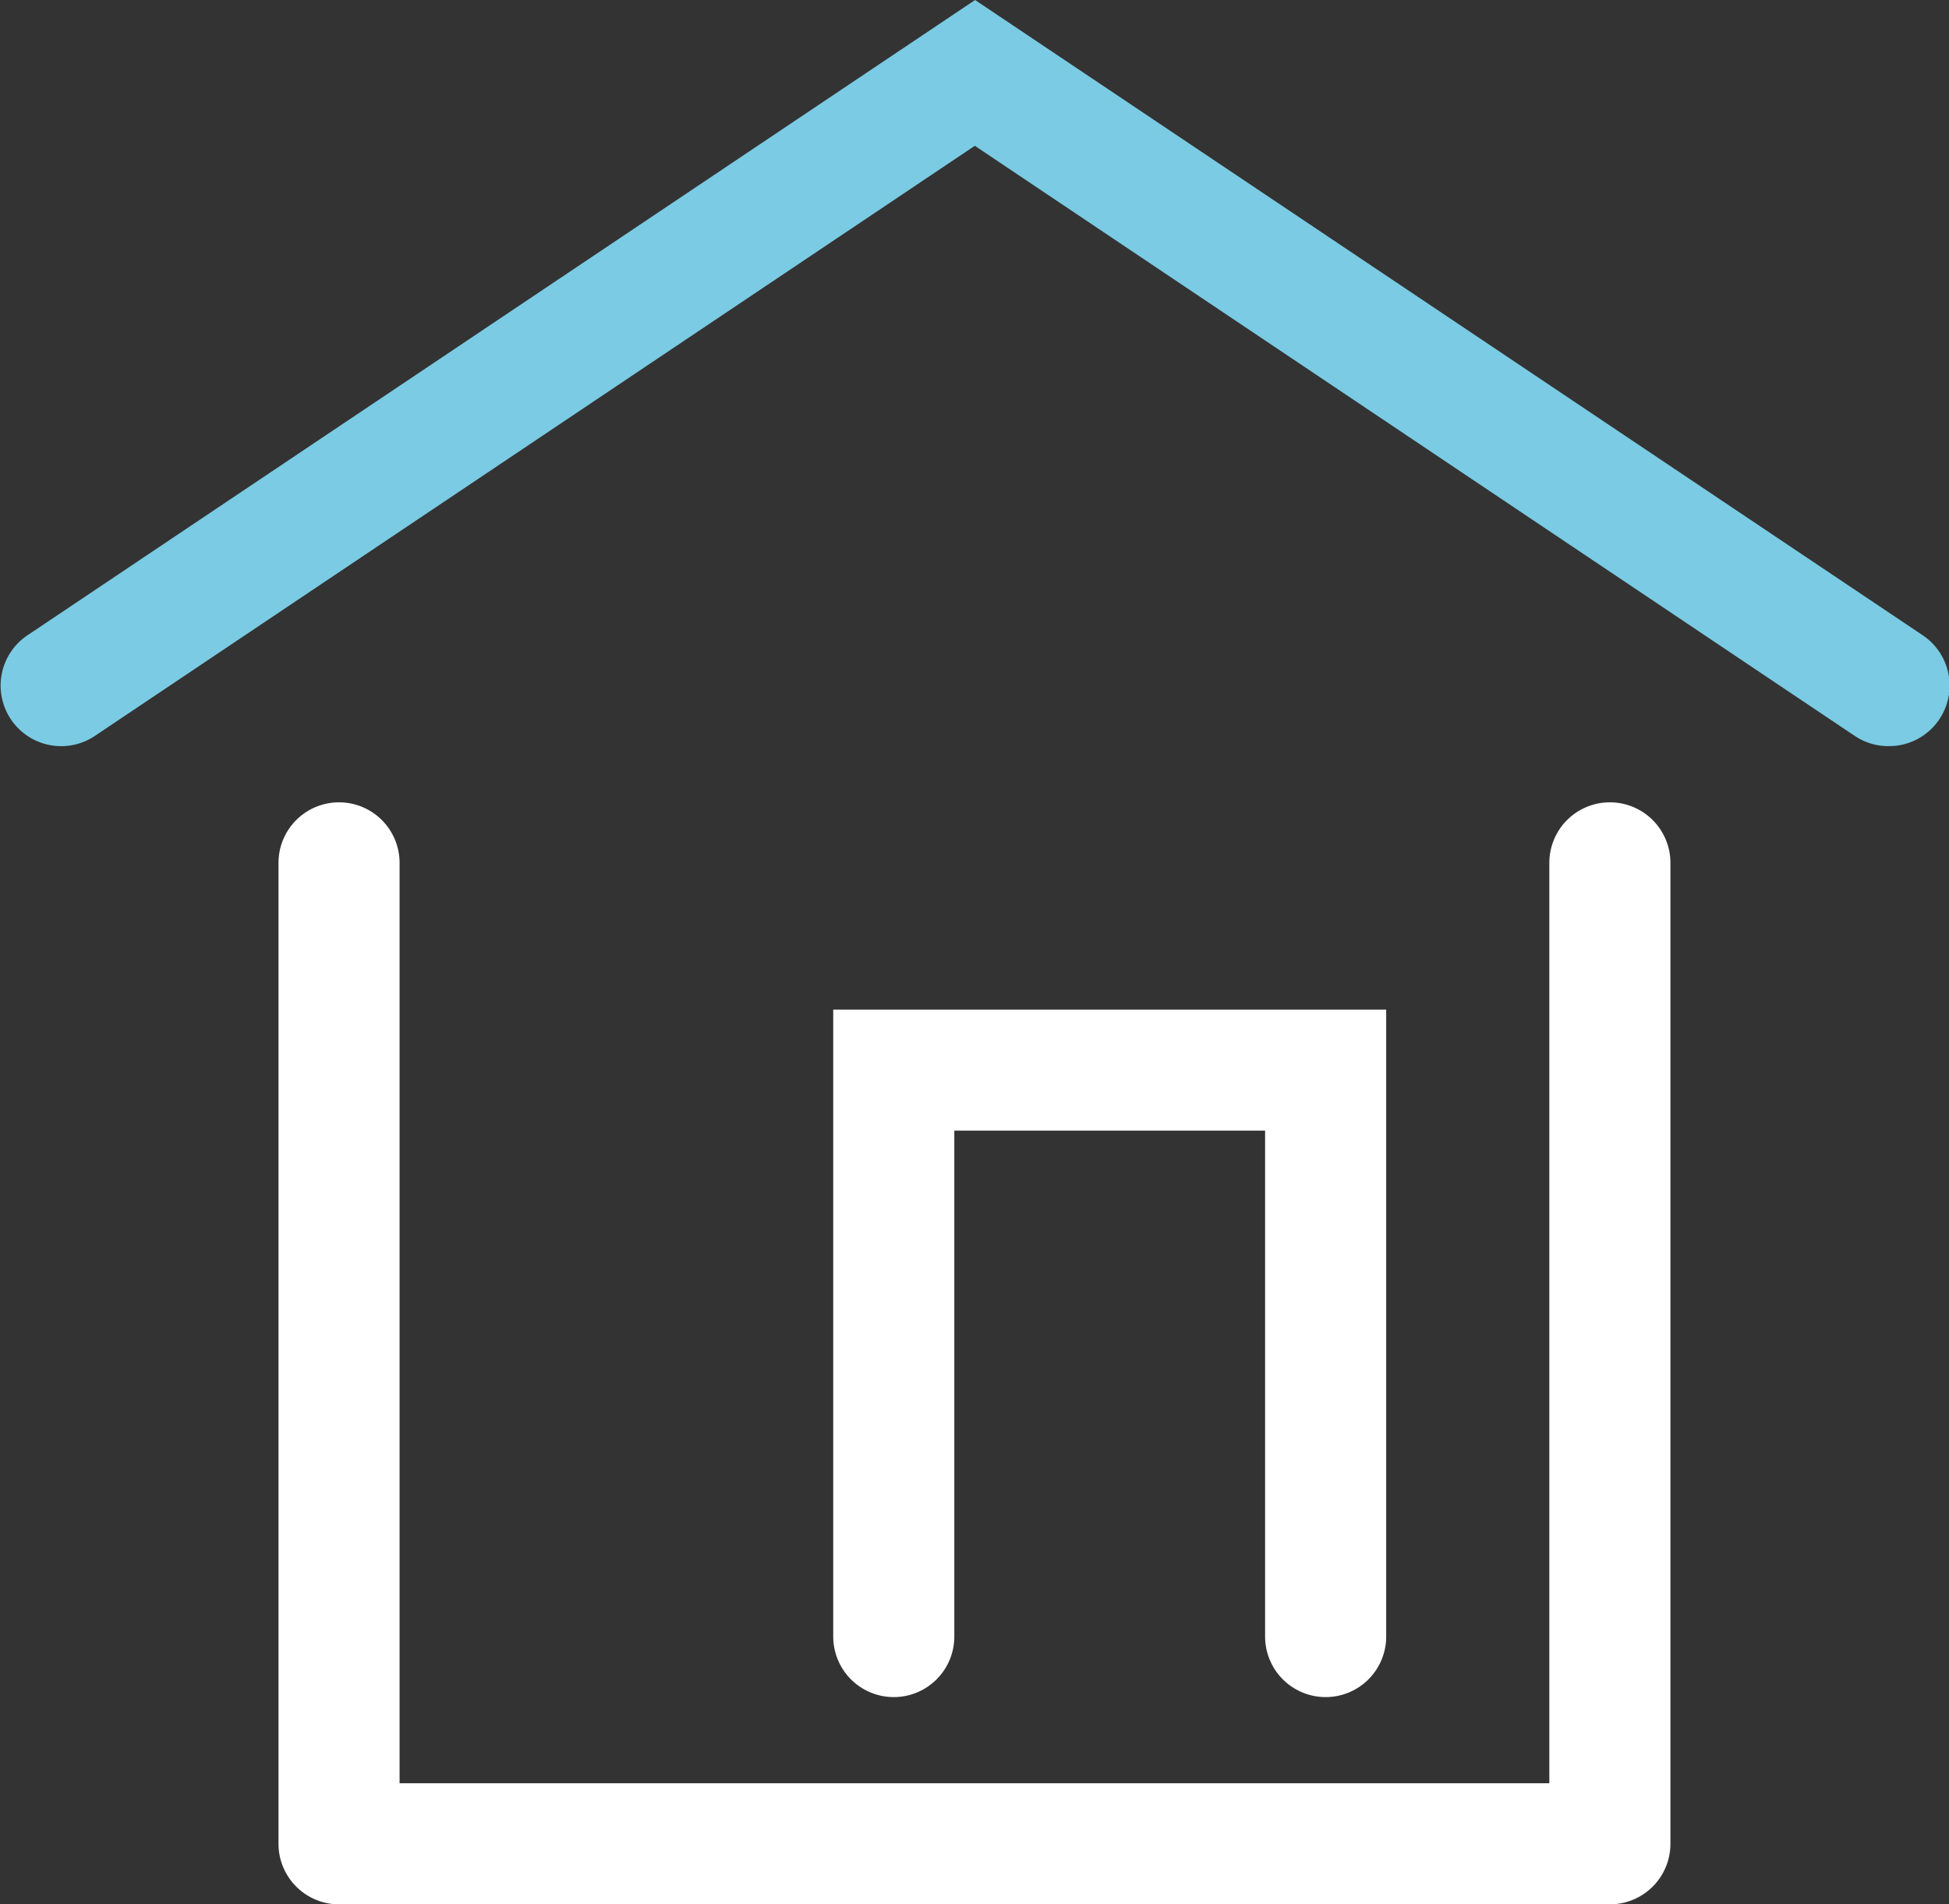 <svg xmlns="http://www.w3.org/2000/svg" width="24.144" height="23.587" viewBox="0 0 24.144 23.587">
  <rect x="0" y="0" width="24.144" height="23.587" fill="#333333" stroke="none"/>
  <g id="house-icon" transform="translate(-1003.504 -794.262)">
    <path id="Path_12200" data-name="Path 12200" d="M100.657-1795.053a.746.746,0,0,1-.417-.127l-10.9-7.309-10.9,7.309a.75.75,0,0,1-1.041-.205.75.75,0,0,1,.205-1.041l11.739-7.869.418.28,11.322,7.589a.75.75,0,0,1,.205,1.041A.749.749,0,0,1,100.657-1795.053Z" transform="translate(926.24 2598.557)" fill="#7acbe3"/>
    <path id="Path_12202" data-name="Path 12202" d="M95.061-1779.387a.75.75,0,0,1-.75-.75v-6.266h-3.85v6.266a.75.75,0,0,1-.75.75.75.75,0,0,1-.75-.75v-7.766h6.85v7.766A.75.75,0,0,1,95.061-1779.387Z" transform="translate(924.865 2594.67)" fill="#fff"/>
    <path id="Path_12201" data-name="Path 12201" d="M94.712-1777.047H78.969a.75.75,0,0,1-.75-.75v-12.15a.75.75,0,0,1,.75-.75.75.75,0,0,1,.75.75v11.4H93.962v-11.4a.75.75,0,0,1,.75-.75.75.75,0,0,1,.75.75v12.15A.75.75,0,0,1,94.712-1777.047Z" transform="translate(928.735 2594.897)" fill="#fff"/>
  </g>
</svg>
